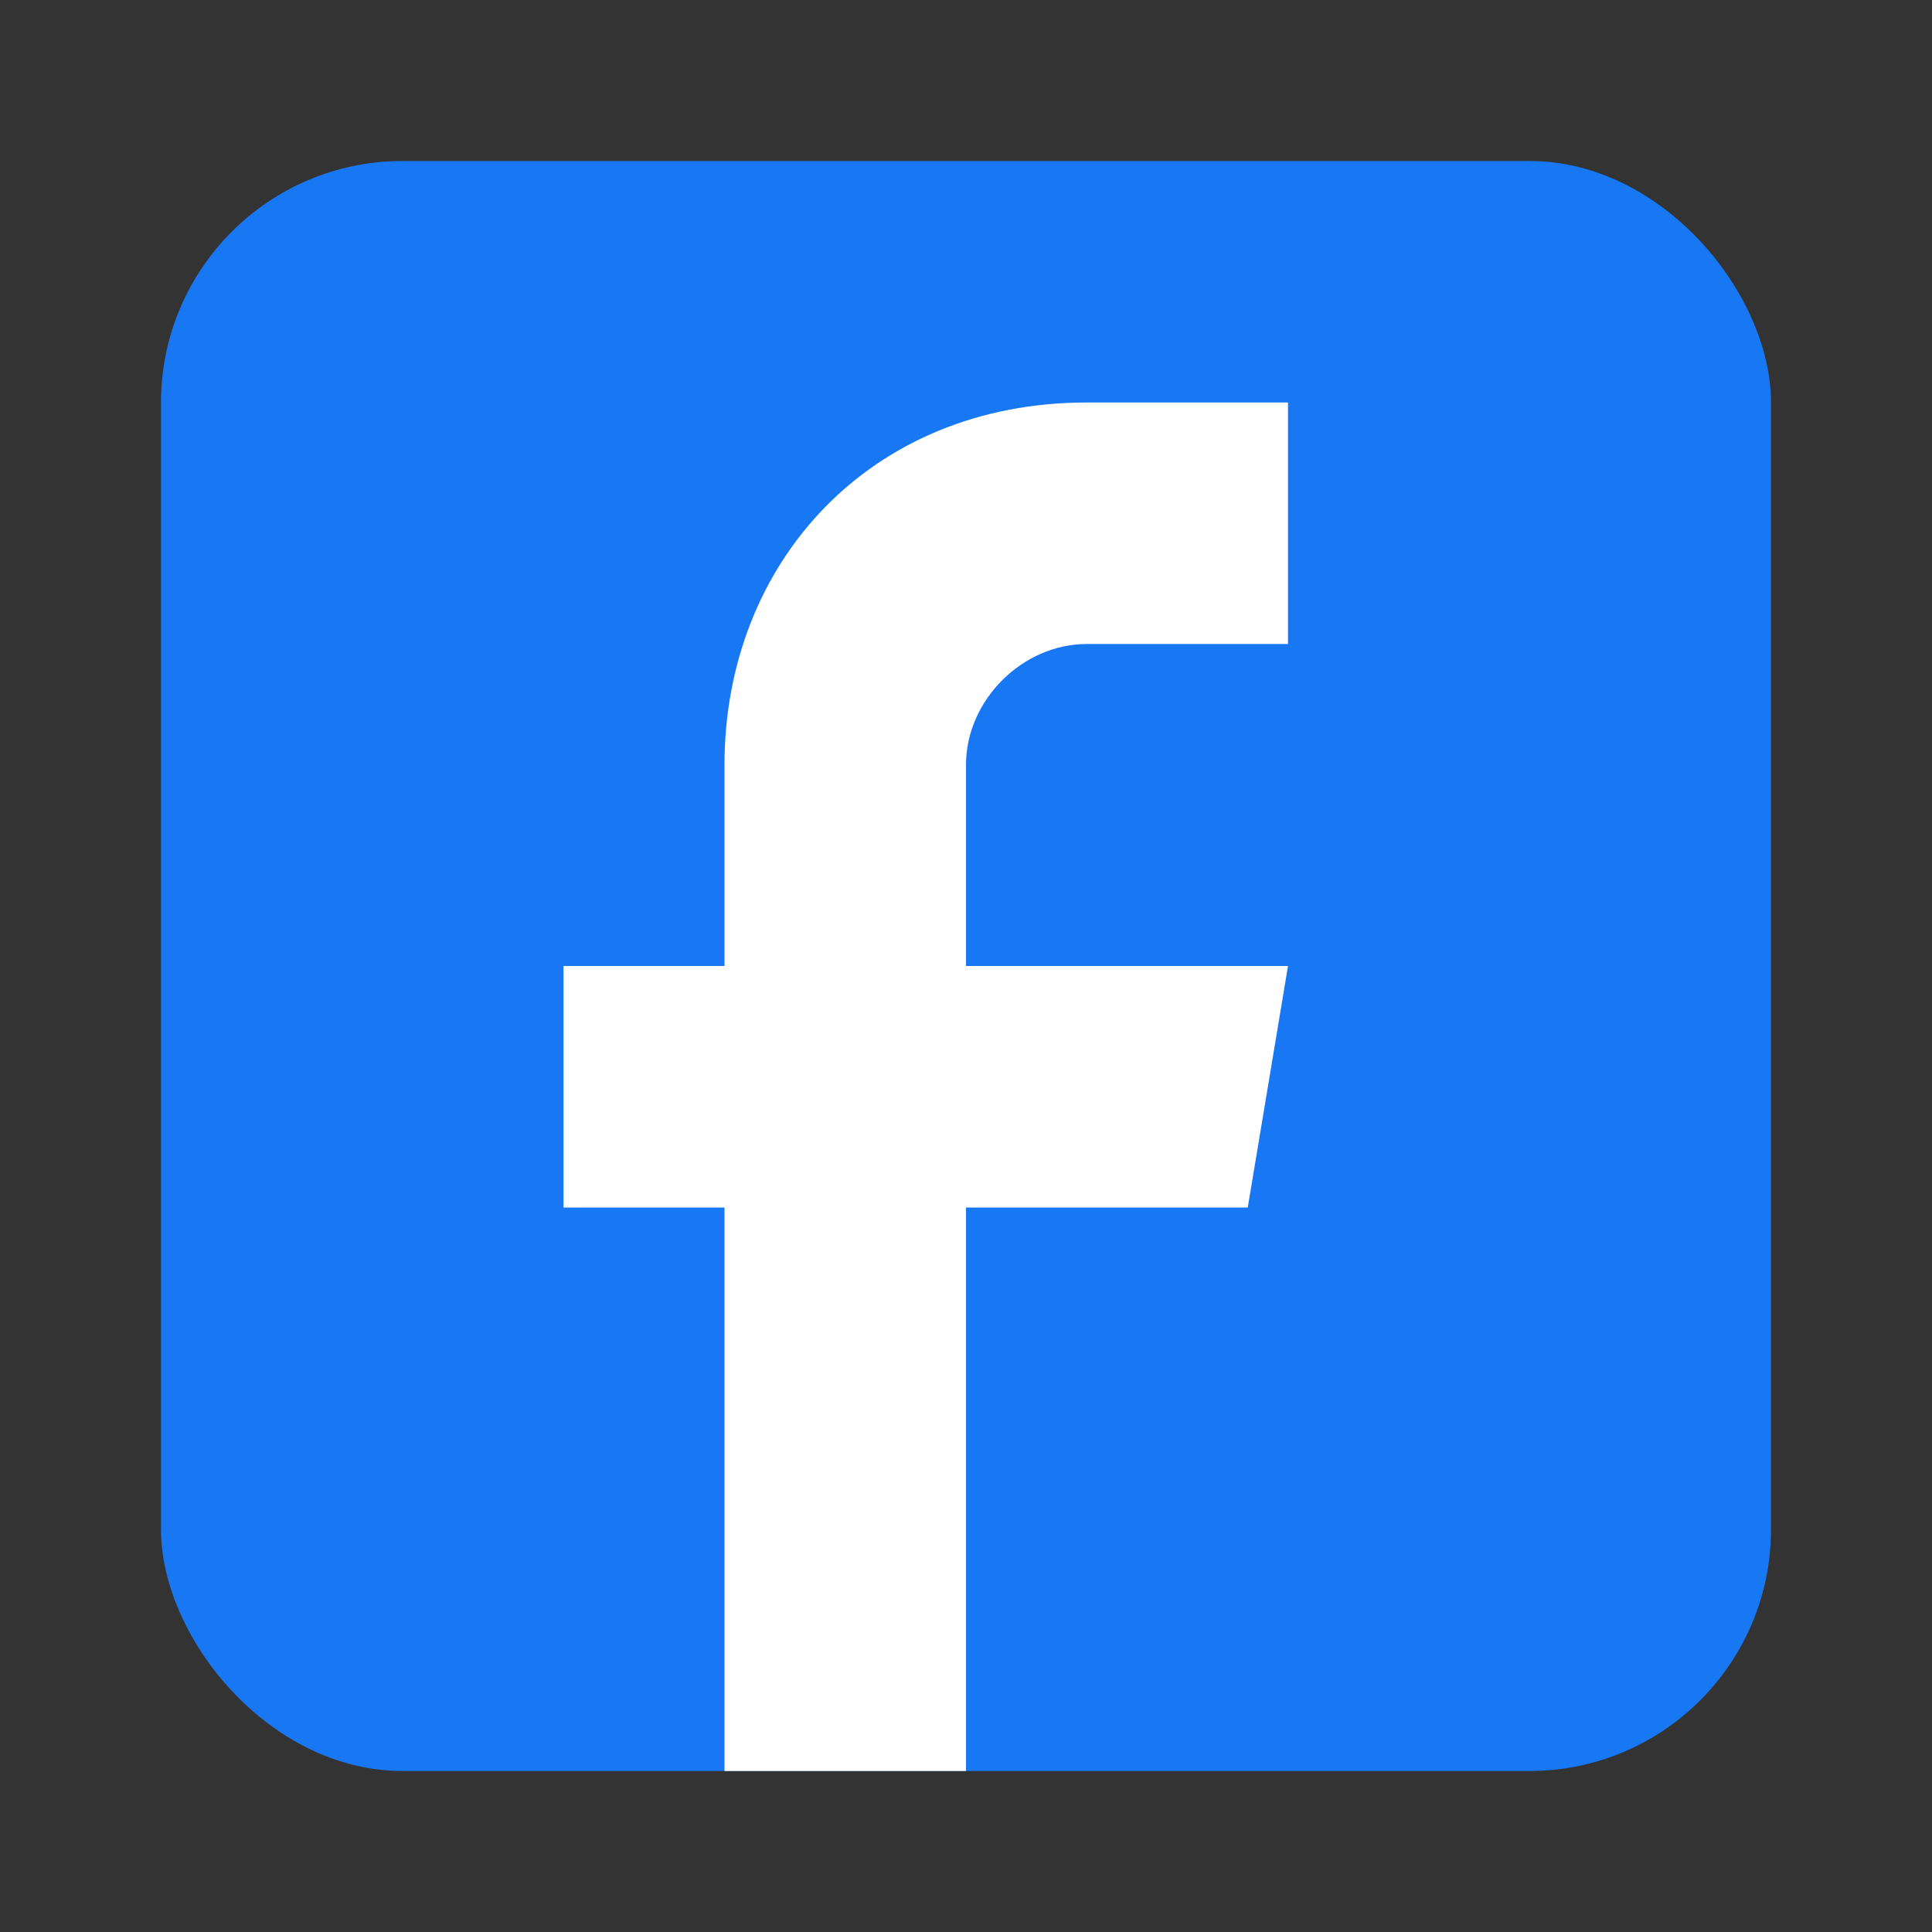 <?xml version="1.0" encoding="UTF-8"?>
<svg width="24" height="24" viewBox="0 0 24 24" xmlns="http://www.w3.org/2000/svg">
  <rect x="0" y="0" width="24" height="24" fill="#333333" stroke="none"/>
  <rect x="2" y="2" width="20" height="20" rx="3" ry="3" fill="#1877f2"/>
  <path d="M16 8h-2.5c-.8 0-1.5.7-1.5 1.5V12h4l-.5 3H12v7h-3v-7H7v-3h2V9.5C9 7 10.8 5 13.5 5H16v3z" fill="white"/>
</svg>

